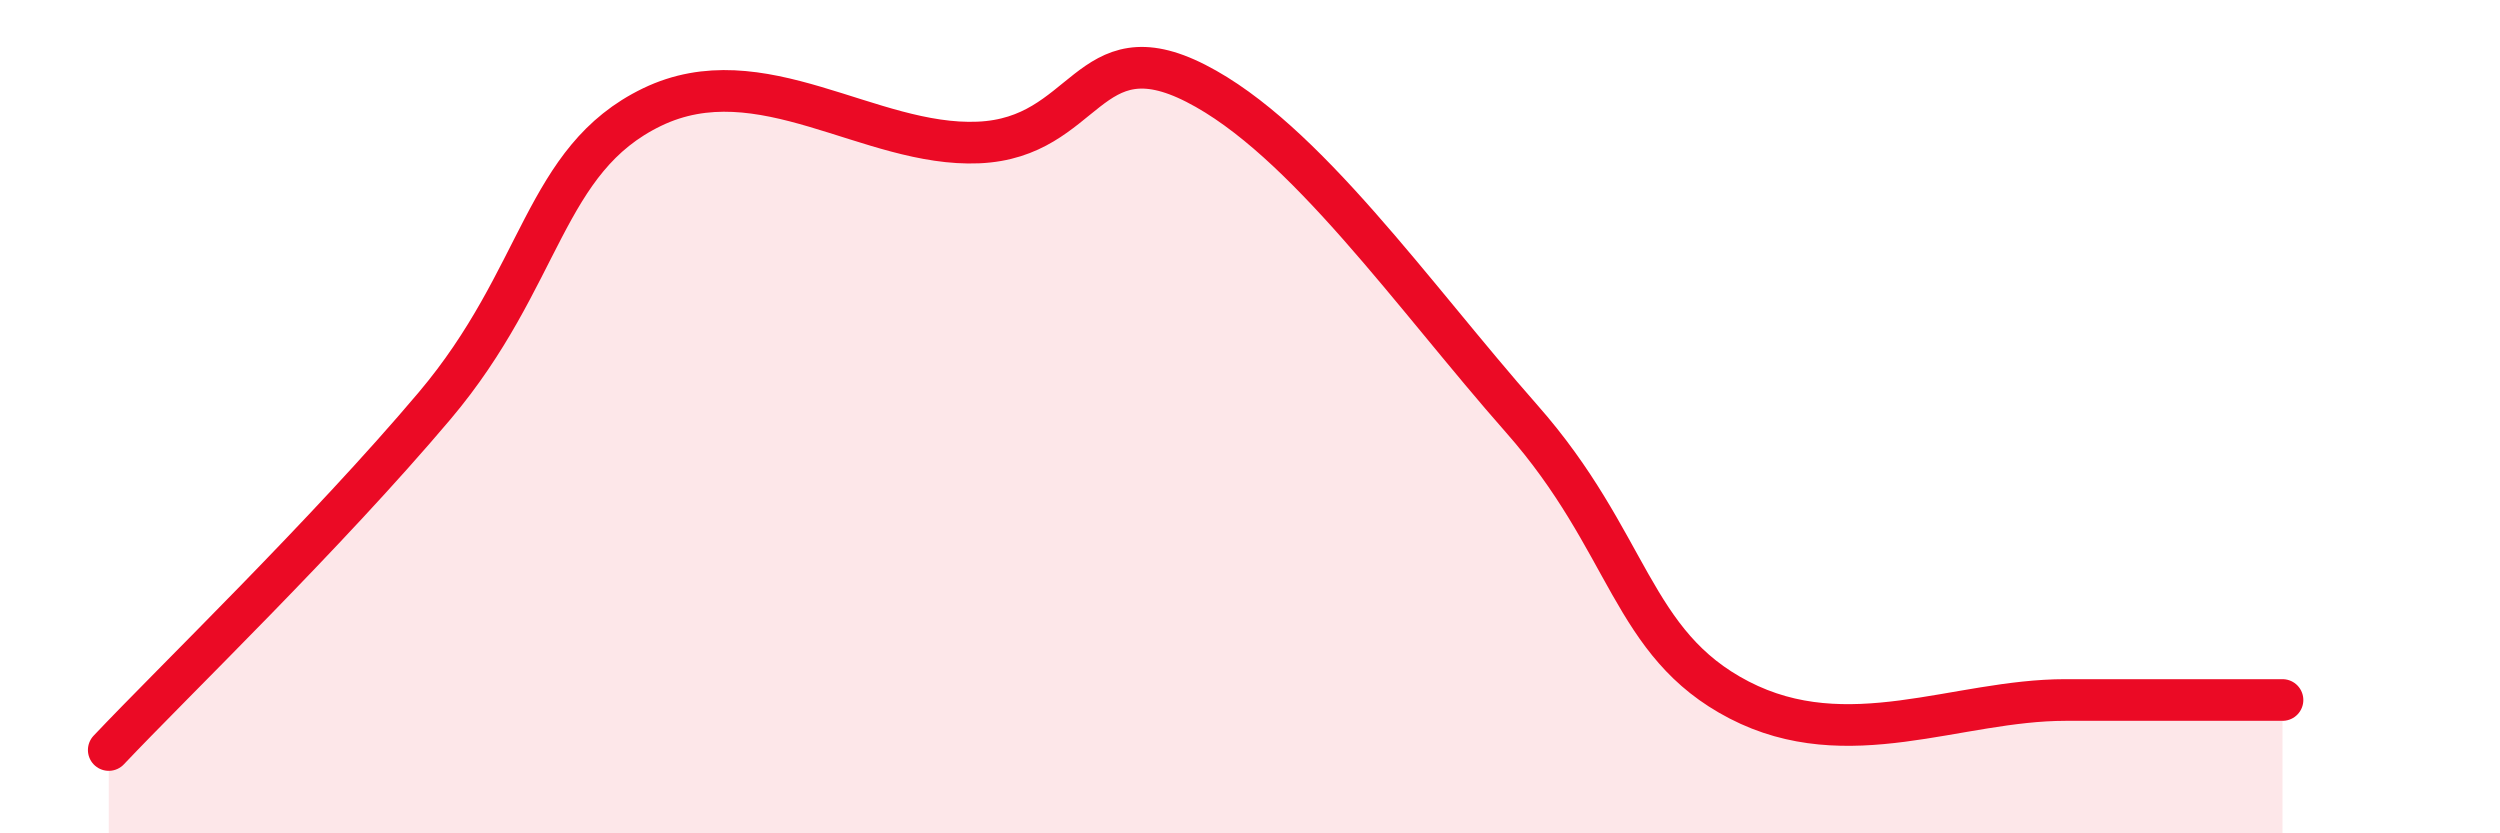 
    <svg width="60" height="20" viewBox="0 0 60 20" xmlns="http://www.w3.org/2000/svg">
      <path
        d="M 2.61,18 C 4.17,16.35 7.82,12.83 10.43,9.74 C 13.04,6.65 13.04,3.83 15.65,2.57 C 18.26,1.31 20.87,3.53 23.48,3.42 C 26.09,3.31 26.09,0.67 28.7,2 C 31.31,3.33 33.91,7.09 36.52,10.05 C 39.13,13.01 39.13,15.45 41.74,16.8 C 44.35,18.15 46.96,16.8 49.57,16.8 C 52.18,16.8 53.74,16.8 54.78,16.8L54.78 20L2.61 20Z"
        fill="#EB0A25"
        opacity="0.1"
        stroke-linecap="round"
        stroke-linejoin="round"
      />
      <path
        d="M 2.61,18 C 4.17,16.35 7.82,12.83 10.43,9.74 C 13.04,6.65 13.04,3.83 15.65,2.57 C 18.26,1.31 20.87,3.53 23.48,3.42 C 26.09,3.31 26.09,0.67 28.7,2 C 31.31,3.33 33.91,7.09 36.52,10.05 C 39.13,13.01 39.13,15.45 41.74,16.8 C 44.35,18.15 46.96,16.8 49.57,16.8 C 52.18,16.8 53.74,16.8 54.78,16.8"
        stroke="#EB0A25"
        stroke-width="1"
        fill="none"
        stroke-linecap="round"
        stroke-linejoin="round"
      />
    </svg>
  